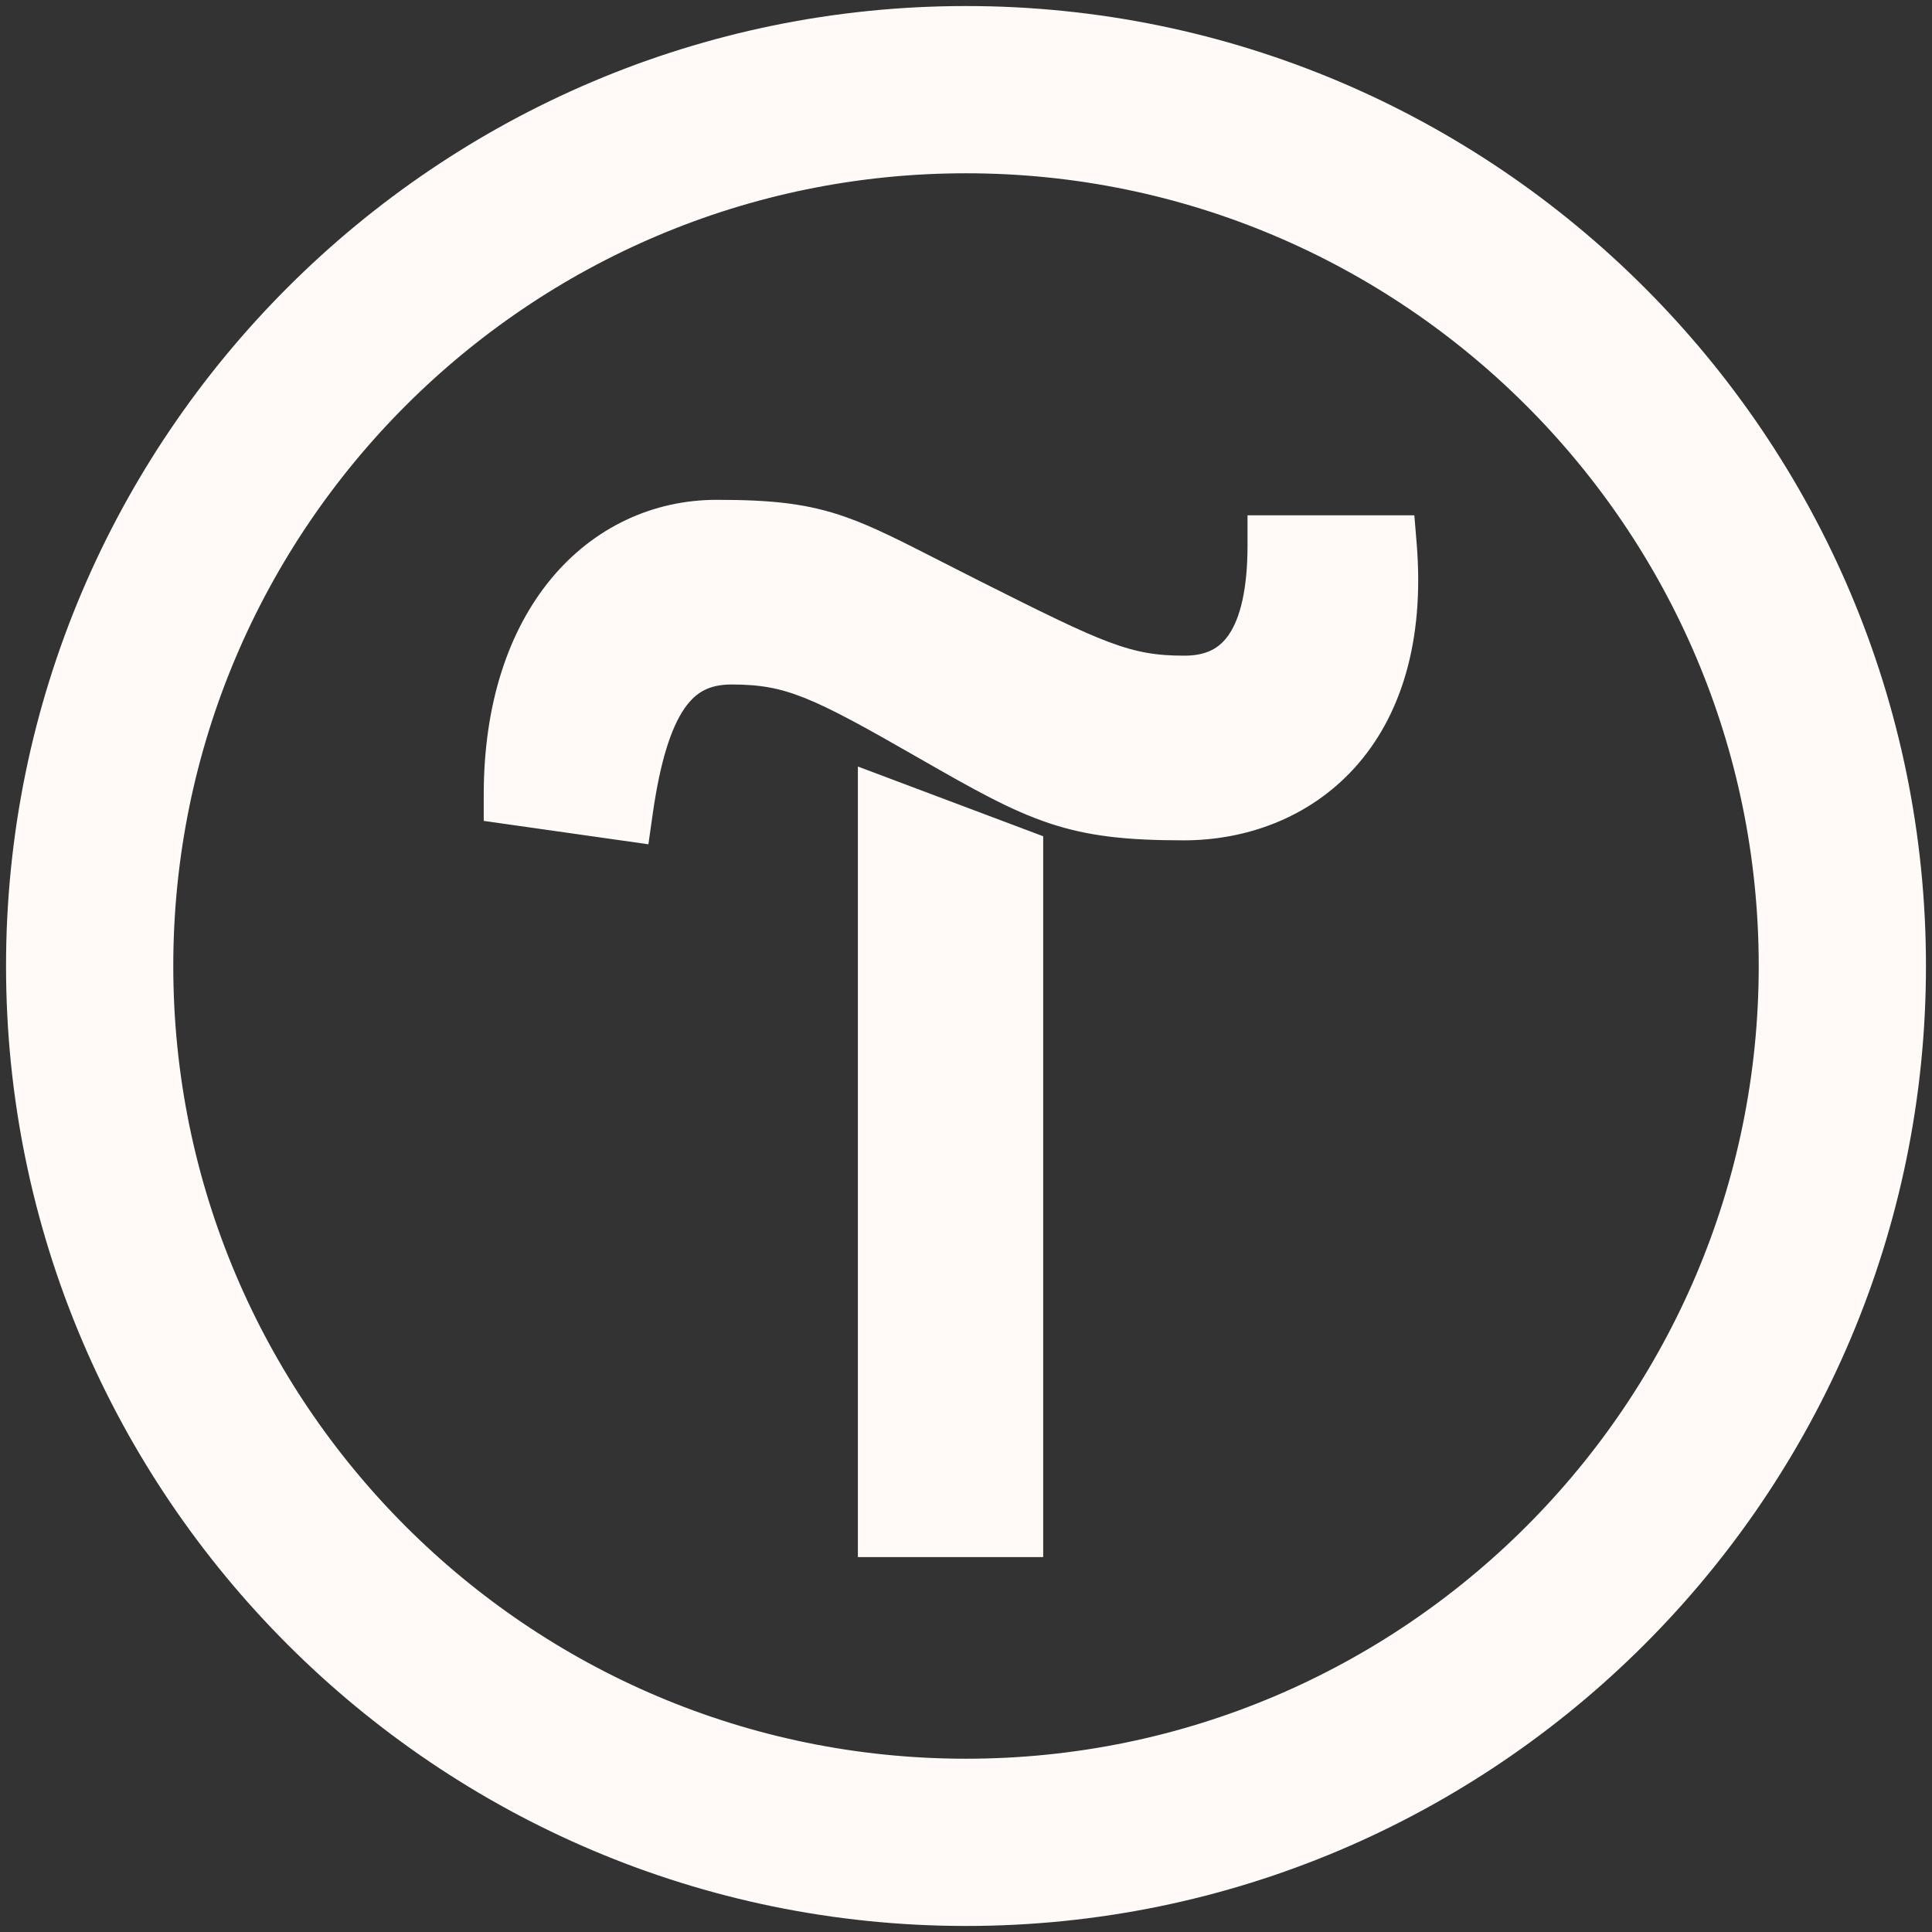 <?xml version="1.0" encoding="UTF-8"?> <svg xmlns="http://www.w3.org/2000/svg" width="320" height="320" viewBox="0 0 320 320" fill="none"><rect x="0" y="0" width="320" height="320" fill="#333333" stroke="none"/><path d="M5.5 160C5.5 245.185 74.815 314.5 160 314.5C245.185 314.5 314.5 245.185 314.5 160C314.5 74.815 245.185 5.5 160 5.5C74.815 5.5 5.5 74.815 5.5 160ZM24.2 160C24.2 85.085 85.085 24.2 160 24.2C234.915 24.2 295.8 85.085 295.8 160C295.8 234.915 234.915 295.8 160 295.8C85.085 295.8 24.2 234.915 24.2 160Z" fill="#FFFAF8" stroke="#FFFAF8" stroke-width="9"></path><path d="M170.285 141.973V140.243L168.666 139.634L147.972 131.847L144.592 130.575V134.187V252.907V255.407H147.092H167.785H170.285V252.907V141.973Z" fill="#FFFAF8" stroke="#FFFAF8" stroke-width="5"></path><path d="M82.622 131.627V133.797L84.771 134.102L102.797 136.662L105.272 137.013L105.624 134.538C106.891 125.616 108.749 119.643 111.301 115.938C113.706 112.447 116.785 110.873 121.175 110.873C126.071 110.873 129.645 111.467 134.17 113.269C138.826 115.124 144.477 118.252 153.531 123.448C162.492 128.592 168.503 131.958 174.585 133.985C180.753 136.041 186.872 136.687 196.055 136.687C205.701 136.687 215.459 133.249 222.465 125.549C229.49 117.827 233.47 106.125 232.147 90.14L231.957 87.847H229.655H211.629H209.129V90.347C209.129 97.884 207.867 103.112 205.692 106.391C203.637 109.49 200.603 111.1 196.162 111.1C186.519 111.1 181.844 108.873 161.125 98.46C158.746 97.264 156.592 96.164 154.617 95.154C148.175 91.863 143.619 89.535 139.274 88.002C133.411 85.934 127.916 85.287 118.722 85.287C108.902 85.287 99.799 89.492 93.196 97.473C86.612 105.431 82.622 116.996 82.622 131.627Z" fill="#FFFAF8" stroke="#FFFAF8" stroke-width="5"></path></svg> 